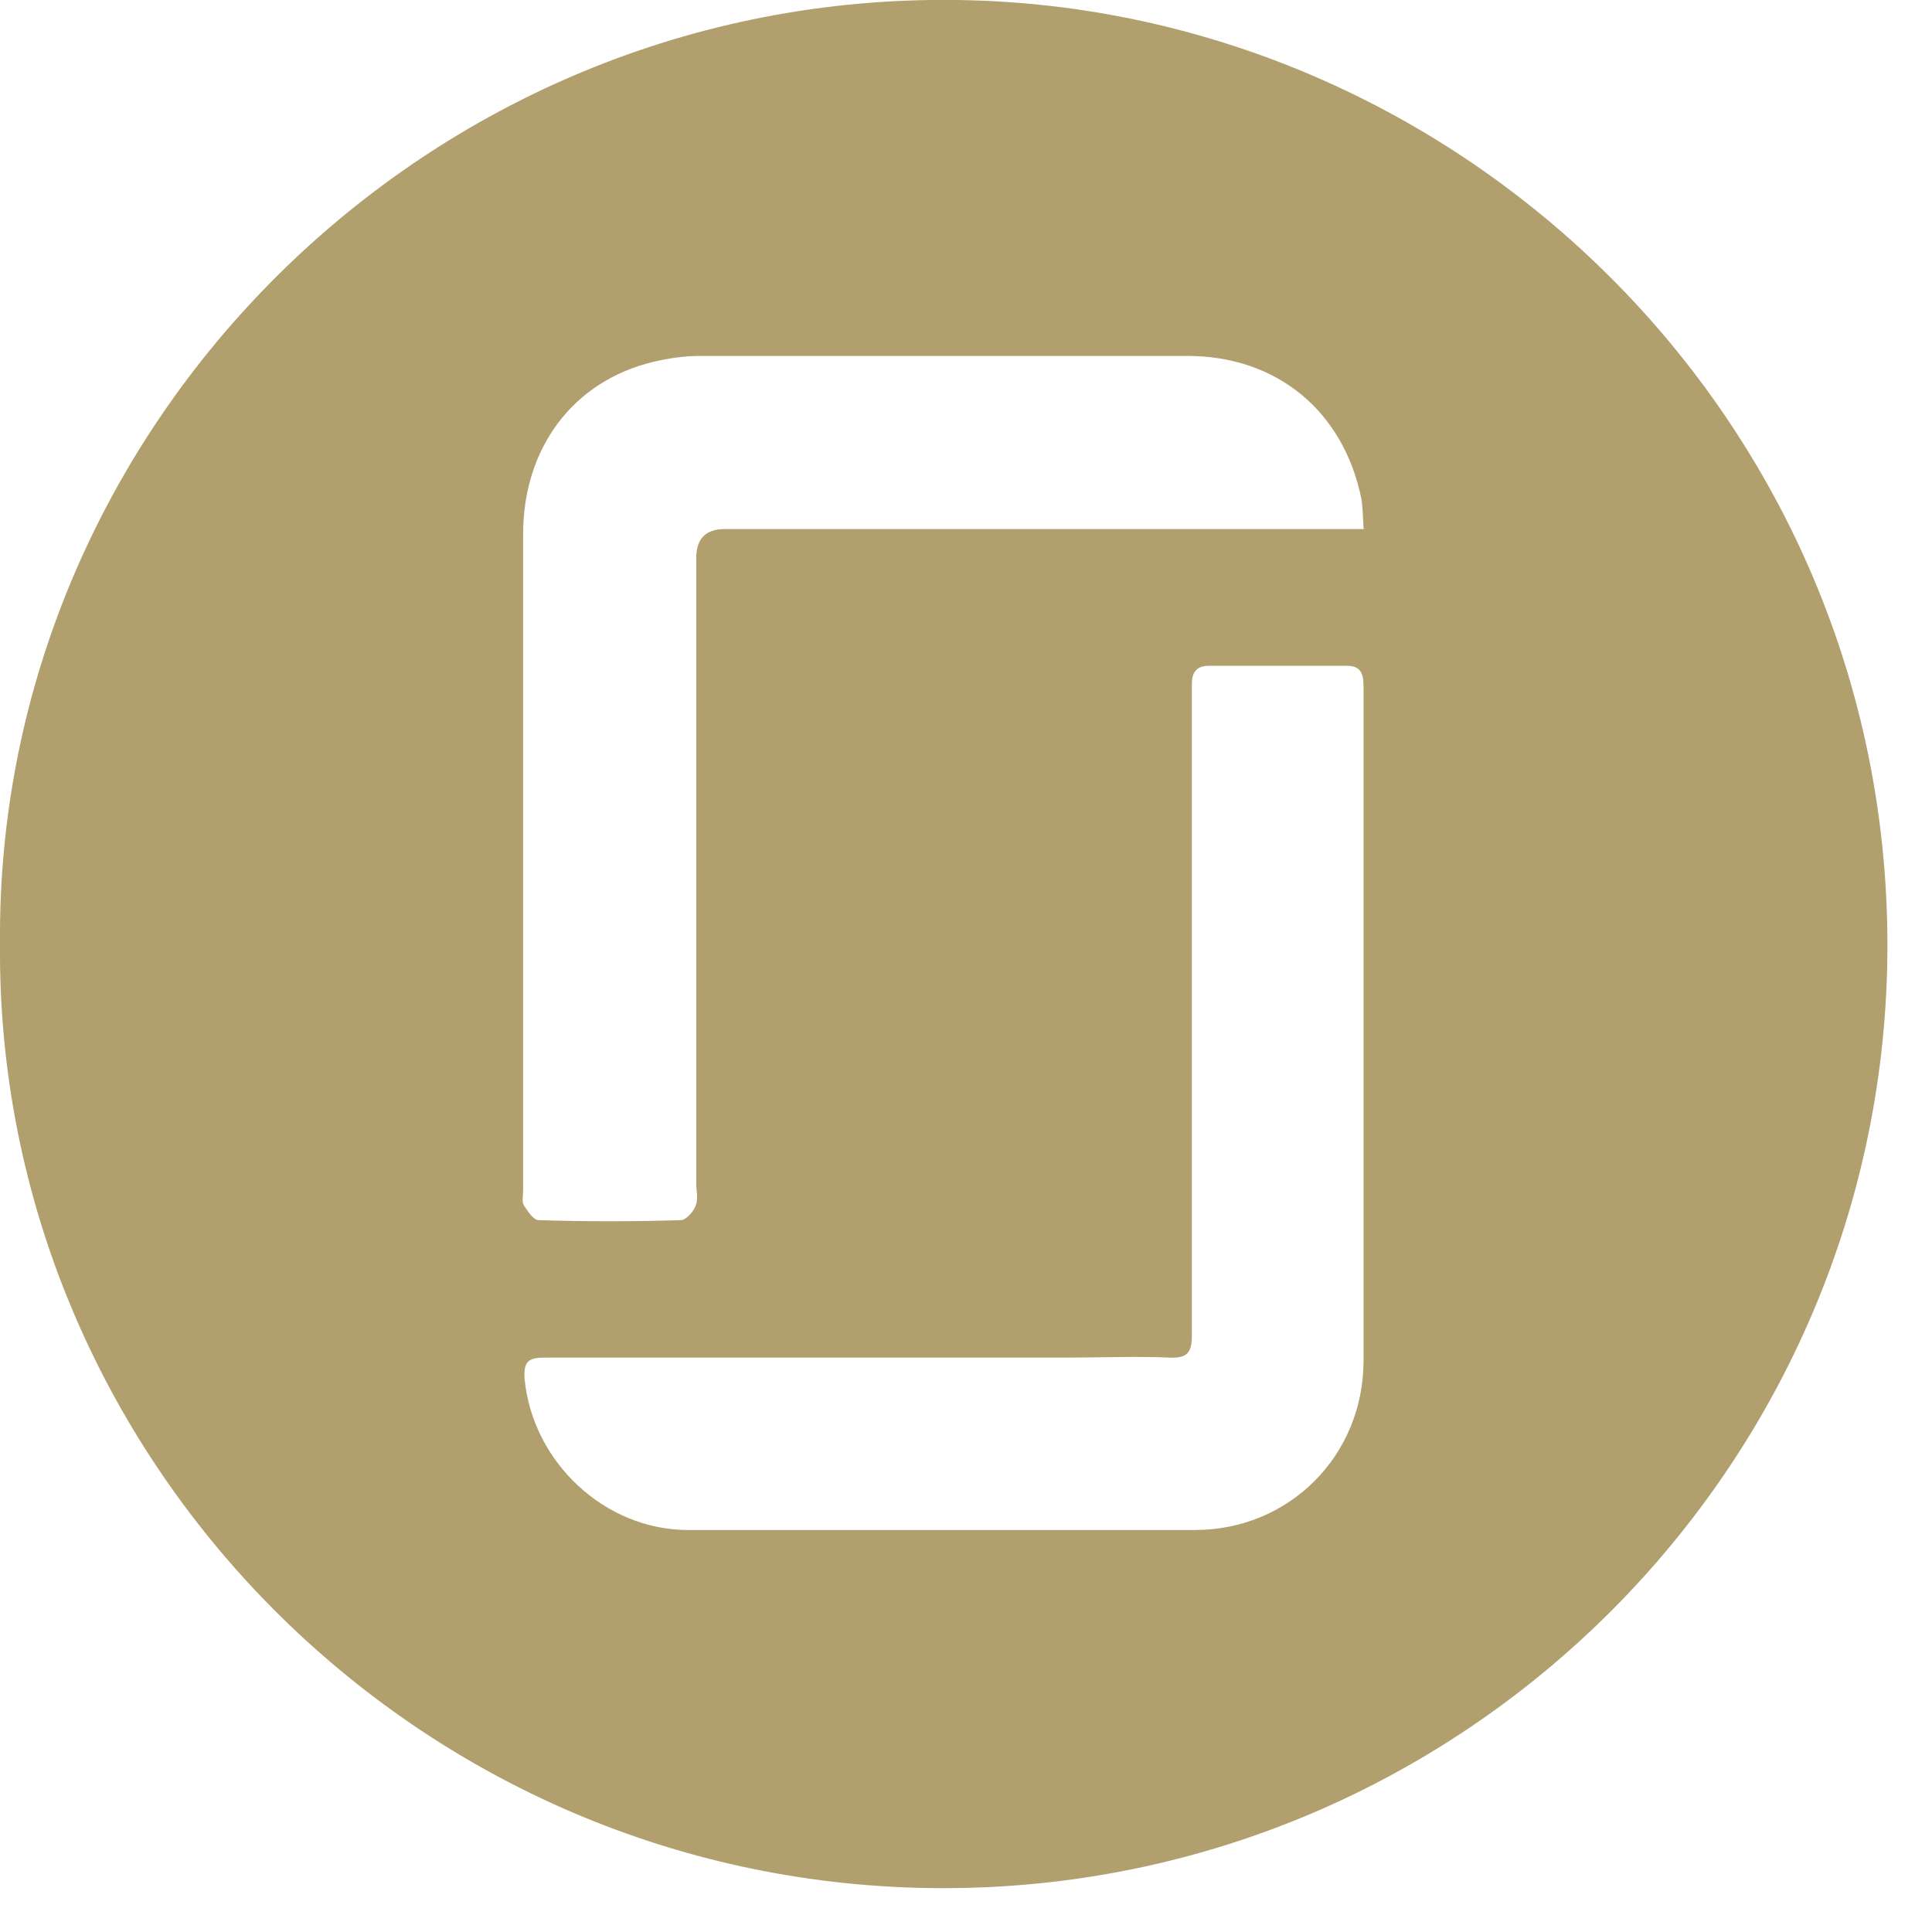 <?xml version="1.0" encoding="UTF-8"?>
<svg xmlns="http://www.w3.org/2000/svg" width="26" height="26" viewBox="0 0 26 26" fill="none">
  <path d="M-1.56311e-05 12.7C-0.06 5.73 5.75 -0.1 12.88 -0C19.66 0.09 25.4 5.65 25.4 12.72C25.4 19.72 19.69 25.42 12.68 25.41C5.6 25.4 -0.06 19.6 -1.56311e-05 12.7ZM18.35 7.11C18.34 6.94 18.34 6.82 18.32 6.71C18.08 5.53 17.18 4.79 15.98 4.79C13.79 4.79 11.6 4.79 9.42 4.79C9.21 4.79 9 4.82 8.79 4.87C7.71 5.13 7.04 6.03 7.04 7.19C7.04 10.13 7.04 13.08 7.04 16.02C7.04 16.09 7.02 16.17 7.05 16.22C7.1 16.3 7.18 16.42 7.25 16.42C7.89 16.44 8.52 16.44 9.16 16.42C9.23 16.42 9.33 16.31 9.36 16.23C9.4 16.14 9.37 16.03 9.37 15.93C9.37 13.12 9.37 10.32 9.37 7.51C9.37 7.25 9.497 7.12 9.75 7.12C12.5 7.12 15.25 7.12 17.99 7.12C18.1 7.12 18.21 7.12 18.36 7.12L18.35 7.11ZM18.35 13.89V13.71C18.35 12.23 18.35 10.76 18.35 9.28C18.35 9.12 18.35 8.96 18.13 8.96C17.51 8.96 16.89 8.96 16.27 8.96C16.11 8.96 16.04 9.04 16.04 9.2C16.04 9.28 16.04 9.37 16.04 9.45C16.04 12.29 16.04 15.13 16.04 17.97C16.04 18.2 15.98 18.28 15.74 18.27C15.28 18.25 14.82 18.27 14.37 18.27C12.03 18.27 9.69 18.27 7.35 18.27C7.13 18.27 7.04 18.3 7.06 18.56C7.17 19.68 8.14 20.59 9.26 20.59C11.53 20.59 13.81 20.59 16.08 20.59C17.35 20.59 18.35 19.59 18.35 18.31C18.35 16.83 18.35 15.36 18.35 13.88V13.89Z" fill="#B1A06E"></path>
</svg>
